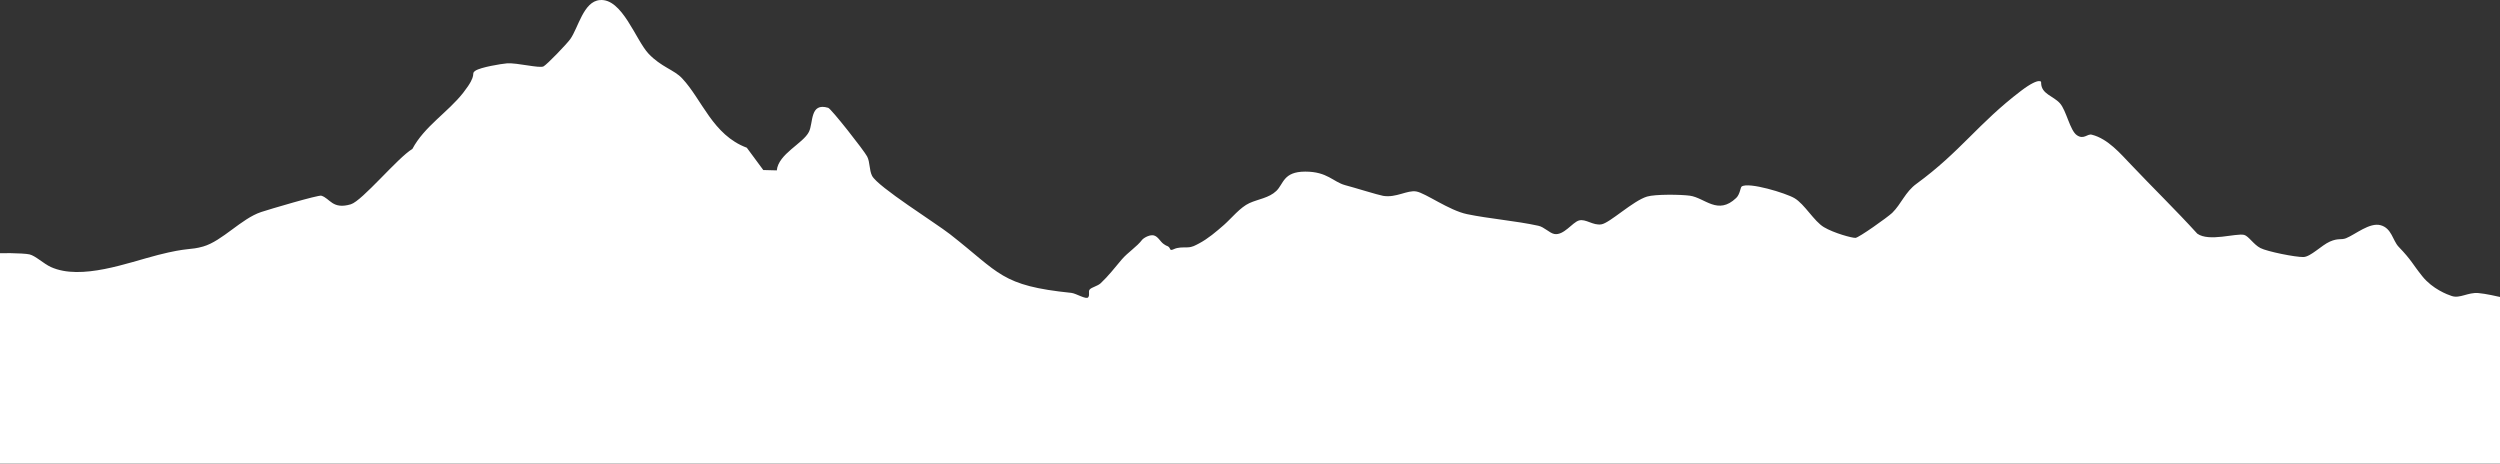 <?xml version="1.0" encoding="UTF-8"?> <svg xmlns="http://www.w3.org/2000/svg" width="1440" height="267" viewBox="0 0 1440 267" fill="none"><rect x="0" y="0" width="1440" height="267" fill="#333333" stroke="none"/><path d="M-127 266.494V217.496C-127 217.496 -120.128 214.864 -112.851 211.928C-105.575 208.993 -96.985 201.906 -89.708 198.667C-66.262 187.936 -26.241 177.812 -9.061 158.679C-5.524 154.731 -4.109 146.936 -3.3 146.227C-2.492 145.518 13.577 145.721 17.013 146.531C20.449 147.341 25.098 151.896 29.343 153.82C46.827 161.716 73.608 151.289 91.092 146.834C108.575 142.38 109.384 144.202 117.065 141.975C127.979 138.837 139.096 125.879 150.415 122.133C154.963 120.615 183.361 112.212 185.079 112.718C190.132 114.237 191.446 120.817 202.058 117.679C208.728 115.654 229.142 90.75 237.53 85.79C244.403 72.832 258.046 64.632 266.838 53.395C275.631 42.158 270.78 42.765 273.812 40.74C276.843 38.716 288.567 36.792 292.003 36.489C298.066 36.084 310.901 39.526 313.125 38.209C315.348 36.893 326.364 25.454 328.486 22.518C333.135 15.938 336.066 0.854 345.464 0.044C358.4 -1.171 366.182 23.125 373.56 30.921C380.937 38.716 388.315 40.133 392.964 45.195C404.384 57.343 410.548 77.792 430.154 85.081L439.654 97.938L447.436 98.14C448.346 88.624 462.595 82.651 465.93 75.97C468.558 70.807 466.335 58.861 477.047 62.101C478.765 62.607 497.765 86.802 499.483 90.143C501.201 93.484 500.595 97.837 502.313 101.279C505.648 107.657 538.897 128.41 547.184 134.889C576.088 157.464 576.492 164.55 617.119 168.701C619.848 169.005 625.709 172.75 626.821 171.232C627.933 169.713 626.619 167.891 627.73 166.676C628.842 165.462 632.278 164.753 633.996 163.133C638.443 158.983 642.182 154.123 646.124 149.466C649.661 145.316 654.815 142.178 657.948 138.027C659.363 136.61 662.496 135.091 664.618 135.597C667.145 136.306 668.256 139.141 670.278 140.558C672.299 141.975 672.198 141.469 673.006 142.076C674.32 142.987 673.512 144.708 675.937 143.595C678.767 142.279 681.091 142.583 684.022 142.481C686.953 142.38 688.368 141.368 690.591 140.254C695.947 137.42 700.495 133.471 705.043 129.523C709.388 125.676 714.341 119.4 719.697 116.97C724.851 114.642 730.915 114.034 735.159 109.985C739.404 105.936 739.101 98.849 751.834 98.849C764.568 98.849 767.802 104.721 774.776 106.644C779.829 107.96 793.775 112.313 796.706 112.819C804.286 114.034 810.552 109.378 815.807 110.289C821.062 111.2 834.705 121.222 845.014 123.348C857.646 125.98 873.109 127.195 886.045 130.029C889.481 130.738 892.513 134.281 895.342 134.787C900.8 135.699 905.651 128.106 909.491 126.992C913.331 125.879 917.576 130.029 922.427 129.22C927.278 128.41 940.618 115.654 948.703 113.224C953.453 111.807 968.107 112.01 973.362 112.718C982.054 113.933 989.431 124.158 1000.04 114.034C1002.27 111.908 1002.47 107.96 1003.18 107.454C1007.12 104.619 1028.85 111.301 1033.6 114.136C1039.46 117.578 1044.81 127.397 1050.57 130.839C1056.33 134.281 1066.84 137.116 1068.76 137.015C1070.68 136.913 1087.06 125.271 1089.89 122.639C1095.24 117.375 1097.37 110.592 1103.93 105.834C1129.3 87.308 1139.33 71.171 1164.09 52.341C1169.89 47.928 1173.06 46.713 1174.48 46.713C1175.89 46.713 1175.69 47.321 1175.69 47.928C1175.89 54.205 1182.66 55.217 1186.5 59.469C1190.24 63.619 1192.26 75.16 1196.3 77.894C1200.35 80.627 1202.27 76.881 1204.9 77.59C1214.19 79.918 1221.47 88.624 1227.13 94.496C1239.86 107.96 1253.2 120.918 1265.63 134.585C1272.4 139.444 1287.97 134.18 1292.62 135.294C1295.24 136.002 1298.07 140.862 1302.02 142.886C1305.96 144.911 1322.13 148.15 1326.78 148.049C1330.92 147.948 1337.19 141.266 1342.04 139.141C1346.89 137.015 1348.5 138.331 1351.33 137.217C1356.79 134.99 1364.88 128.005 1371.24 129.726C1377.61 131.447 1378.22 138.533 1381.55 142.076C1389.33 150.175 1389.43 151.896 1395.3 159.185C1401.16 166.474 1409.75 169.713 1412.27 170.523C1416.92 172.042 1421.57 168.296 1427.53 168.802C1436.33 169.612 1450.17 173.965 1458.76 174.471C1467.35 174.978 1466.24 171.839 1469.37 172.143C1474.93 172.649 1482.41 180.748 1487.16 182.267C1493.02 184.19 1502.42 183.684 1508.49 186.215C1517.48 189.96 1530.52 201.299 1539.31 205.955C1549.72 211.422 1567 214.257 1567 214.257L1566.6 267H-127V266.494Z" fill="white"></path></svg> 